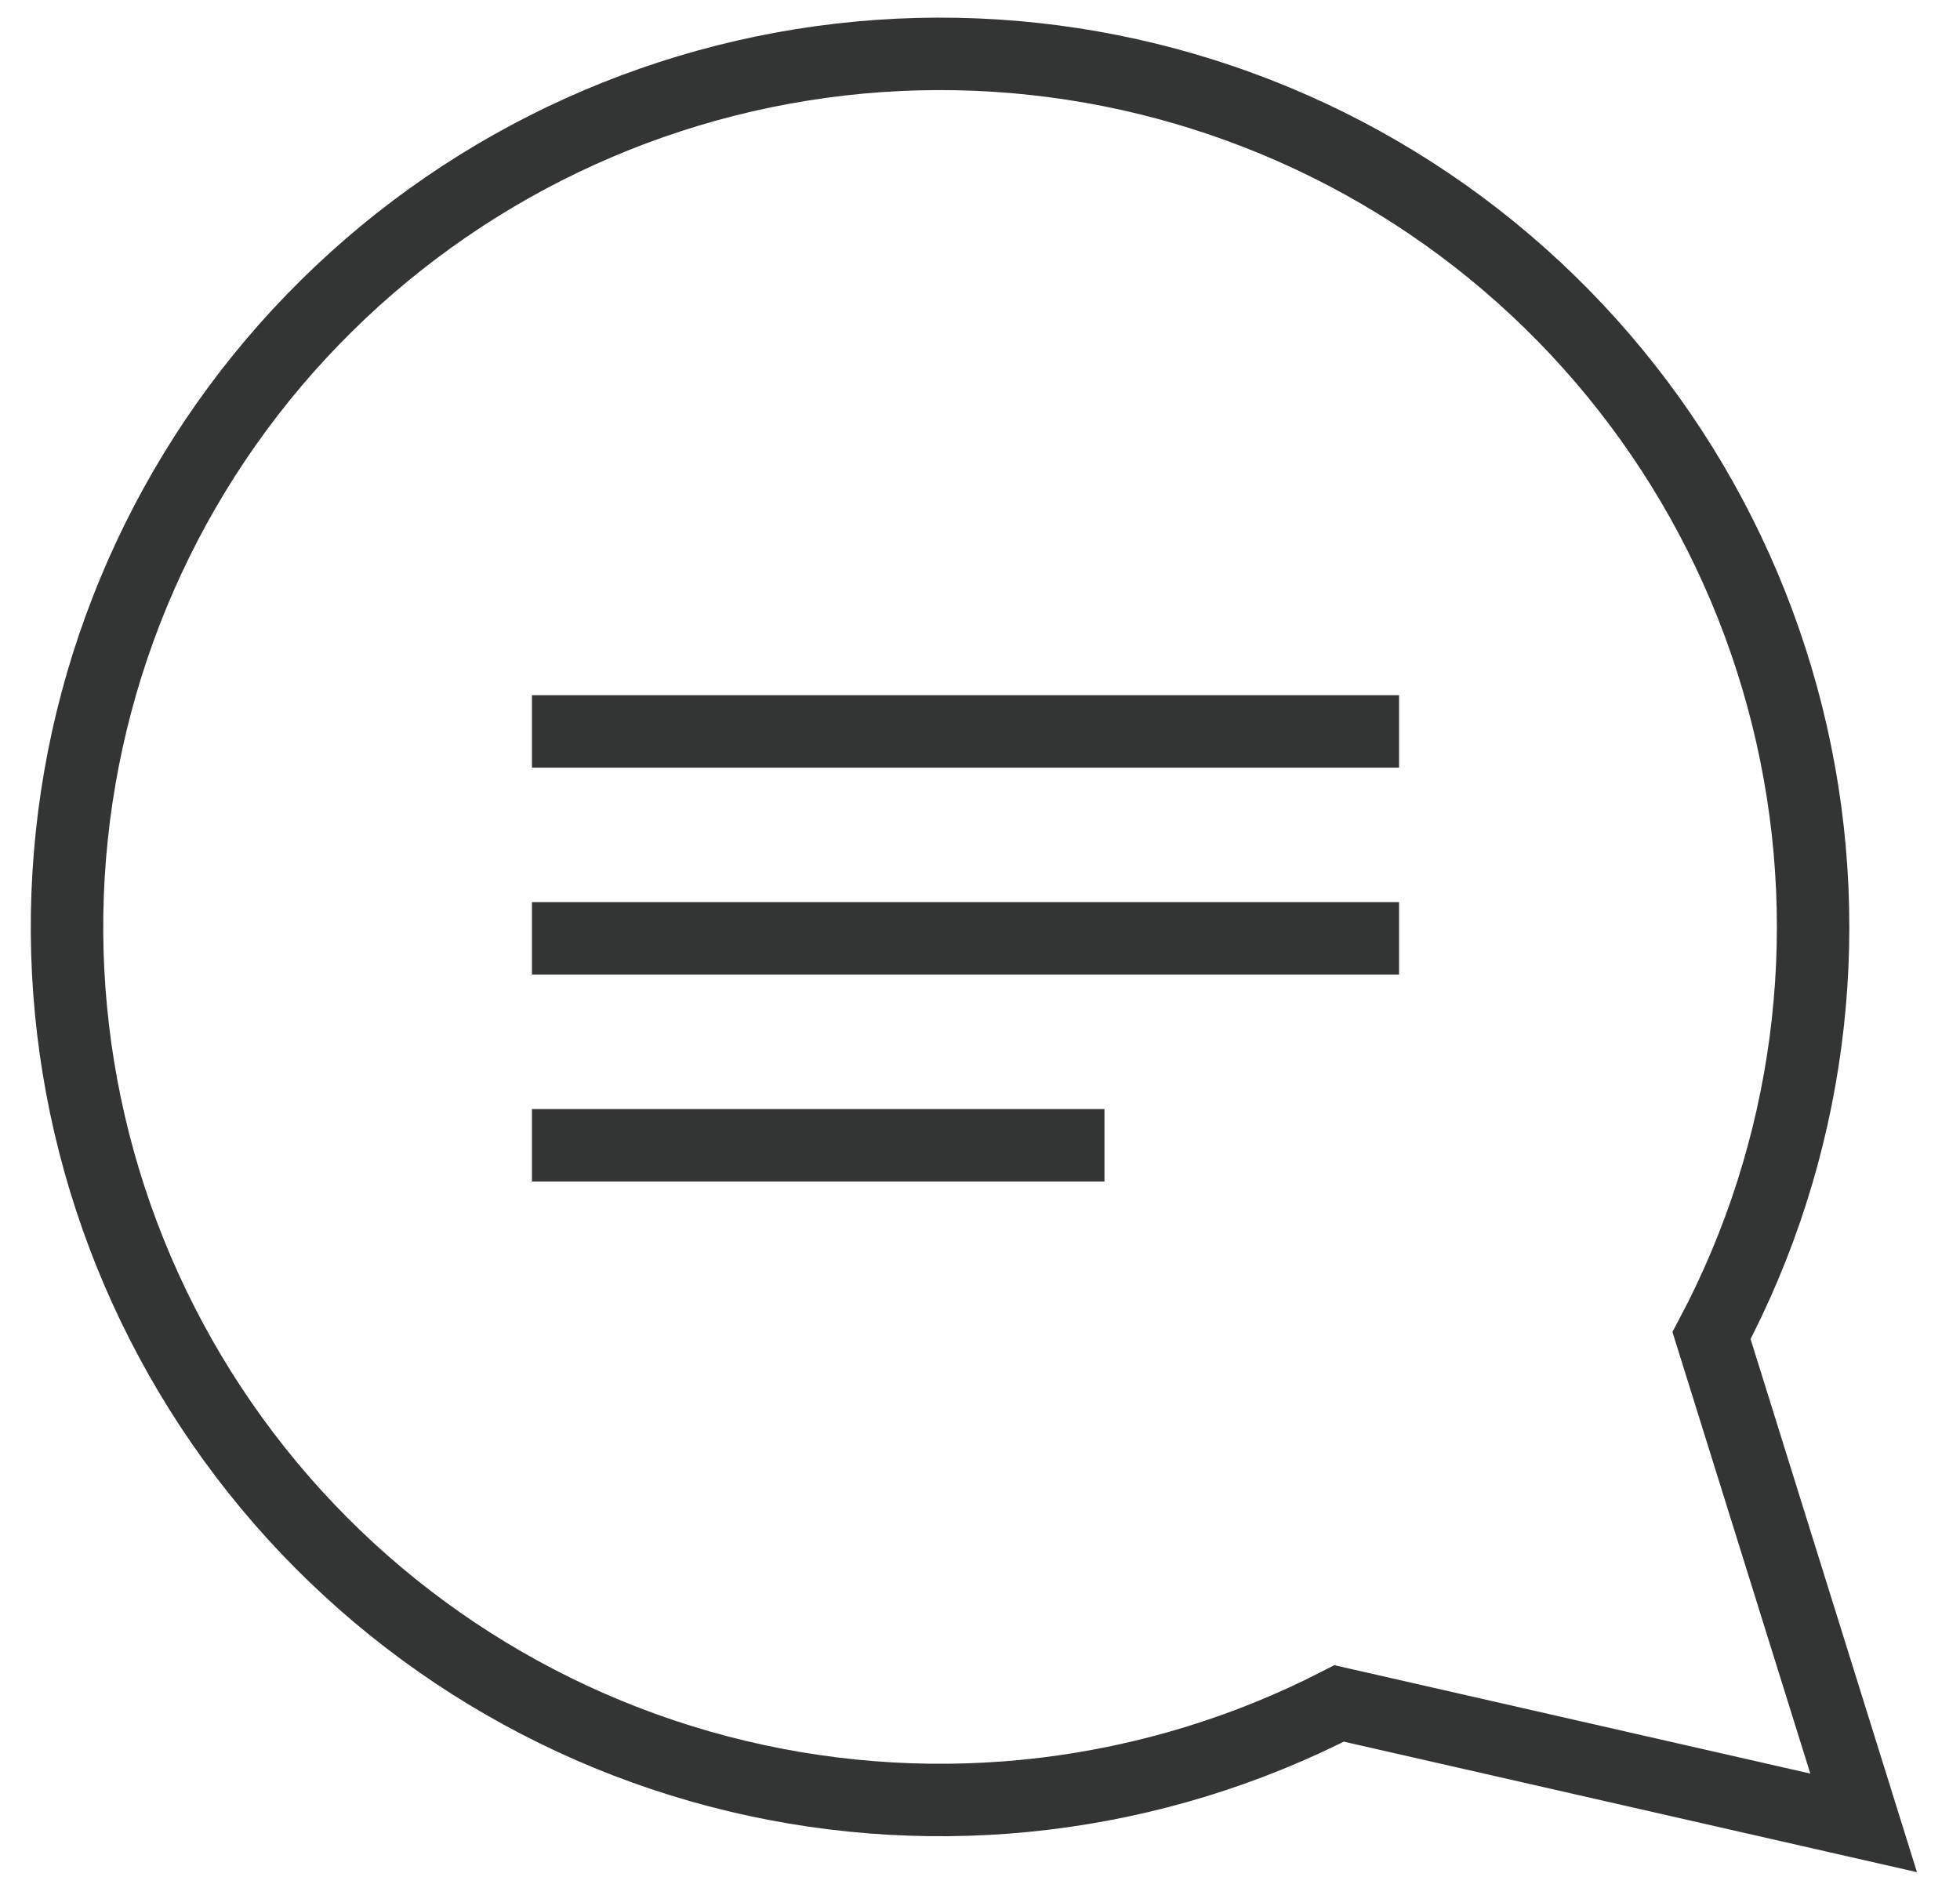 <svg width="30" height="29" viewBox="0 0 30 29" fill="none" xmlns="http://www.w3.org/2000/svg">
<path d="M28.525 27.9L26.197 20.442C27.692 17.62 28.127 14.357 27.423 11.243C26.72 8.128 24.924 5.368 22.362 3.463C19.799 1.558 16.64 0.634 13.455 0.857C10.27 1.08 7.27 2.436 4.998 4.68C2.726 6.923 1.333 9.906 1.071 13.089C0.808 16.271 1.694 19.442 3.567 22.027C5.44 24.613 8.178 26.442 11.283 27.184C14.389 27.926 17.657 27.532 20.497 26.072L28.525 27.9Z" stroke="#333534" stroke-width="1.109" stroke-miterlimit="10"/>
<path d="M8.142 11.195H21.414" stroke="#333534" stroke-width="1.109" stroke-miterlimit="10"/>
<path d="M8.142 14.362H21.414" stroke="#333534" stroke-width="1.109" stroke-miterlimit="10"/>
<path d="M8.142 17.529H16.905" stroke="#333534" stroke-width="1.109" stroke-miterlimit="10"/>
</svg>
